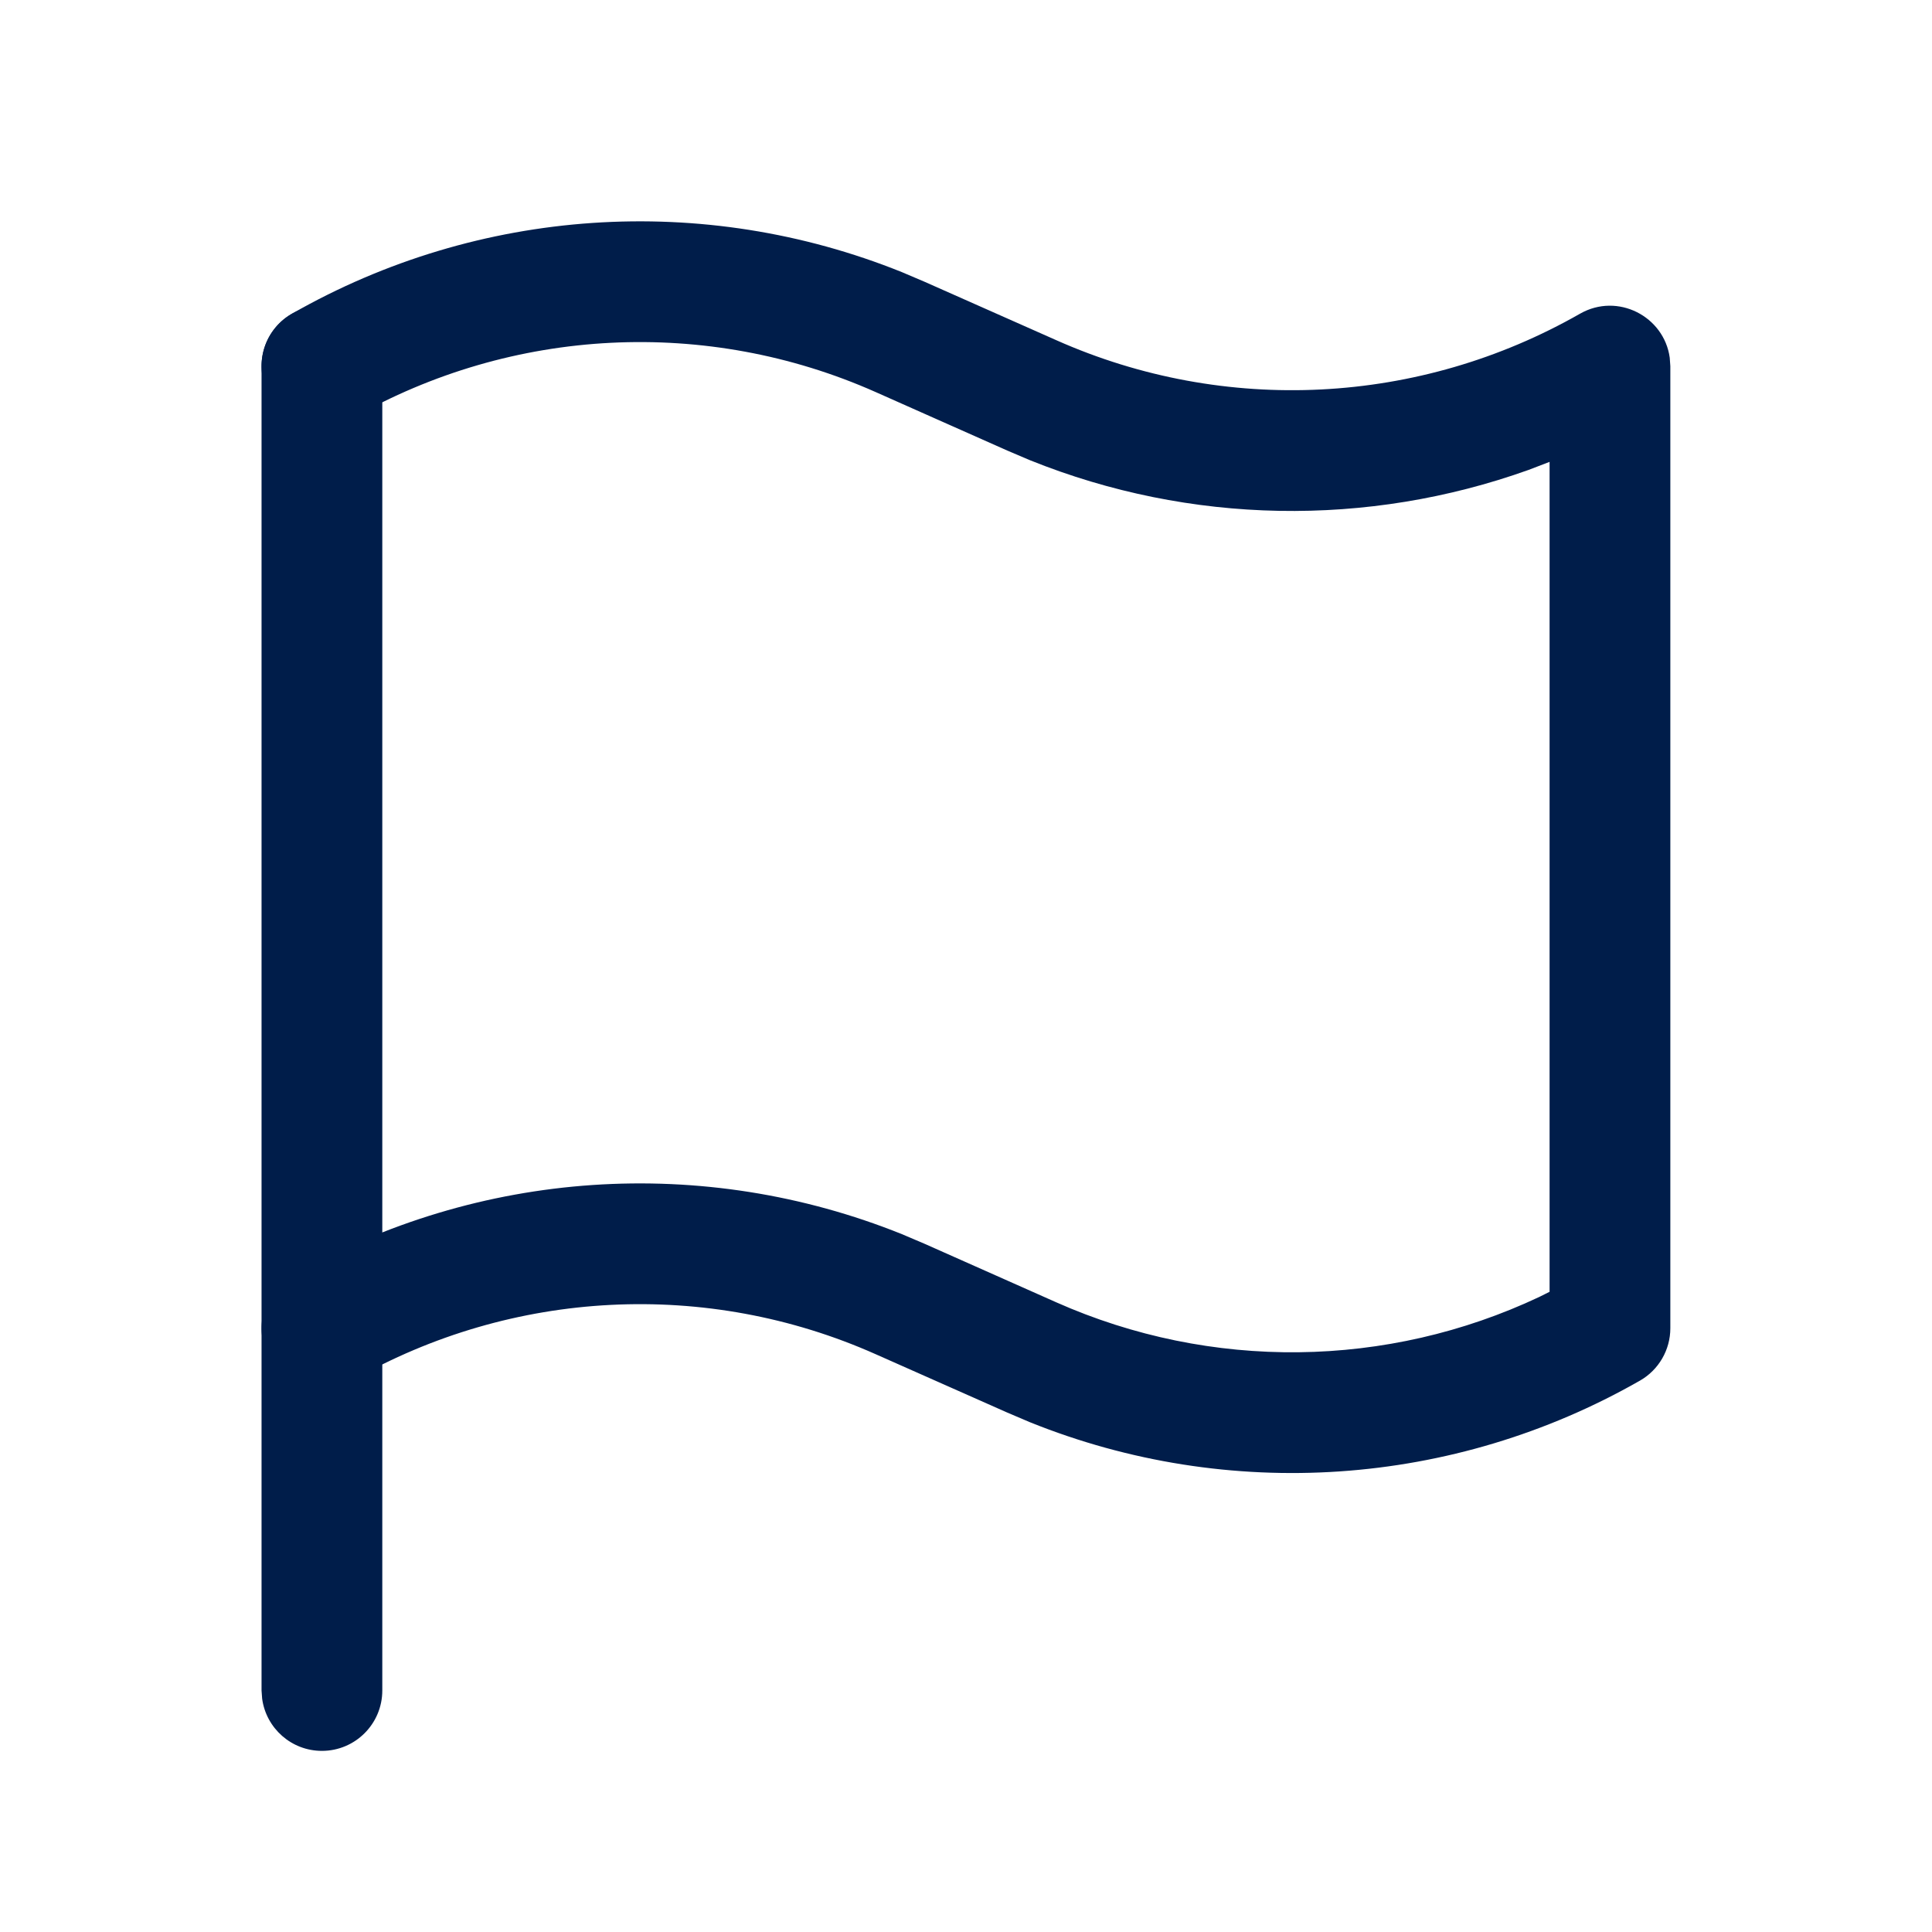 <svg width="16" height="16" viewBox="0 0 16 16" fill="none" xmlns="http://www.w3.org/2000/svg">
<g clip-path="url(#clip0_3796_50708)">
<path d="M2.666 2.532C2.919 2.532 3.128 2.72 3.162 2.965L3.166 3.032V14C3.166 14.276 2.942 14.5 2.666 14.5C2.413 14.5 2.204 14.312 2.171 14.068L2.166 14V3.032C2.166 2.756 2.39 2.532 2.666 2.532Z" fill="#001D4A"/>
<path d="M2.418 2.598C3.964 1.715 5.825 1.591 7.47 2.254L7.658 2.334L8.747 2.817C10.145 3.439 11.756 3.357 13.085 2.598C13.397 2.42 13.781 2.62 13.828 2.962L13.833 3.032V11C13.833 11.179 13.737 11.345 13.581 11.434C12.035 12.317 10.174 12.441 8.529 11.778L8.341 11.698L7.252 11.215C5.854 10.593 4.243 10.675 2.914 11.434C2.674 11.571 2.369 11.488 2.232 11.248C2.095 11.008 2.178 10.703 2.418 10.566C3.964 9.682 5.825 9.559 7.47 10.221L7.658 10.301L8.747 10.785C10.029 11.354 11.489 11.334 12.747 10.741L12.833 10.698V3.825L12.658 3.892C11.327 4.368 9.857 4.346 8.529 3.811L8.341 3.731L7.252 3.247C5.854 2.626 4.243 2.707 2.914 3.466C2.674 3.603 2.369 3.52 2.232 3.28C2.095 3.041 2.178 2.735 2.418 2.598Z" fill="#001D4A"/>
</g>
<defs>
<clipPath id="clip0_3796_50708">
<rect width="16" height="16" rx="2" fill="white"/>
</clipPath>
</defs>
</svg>
